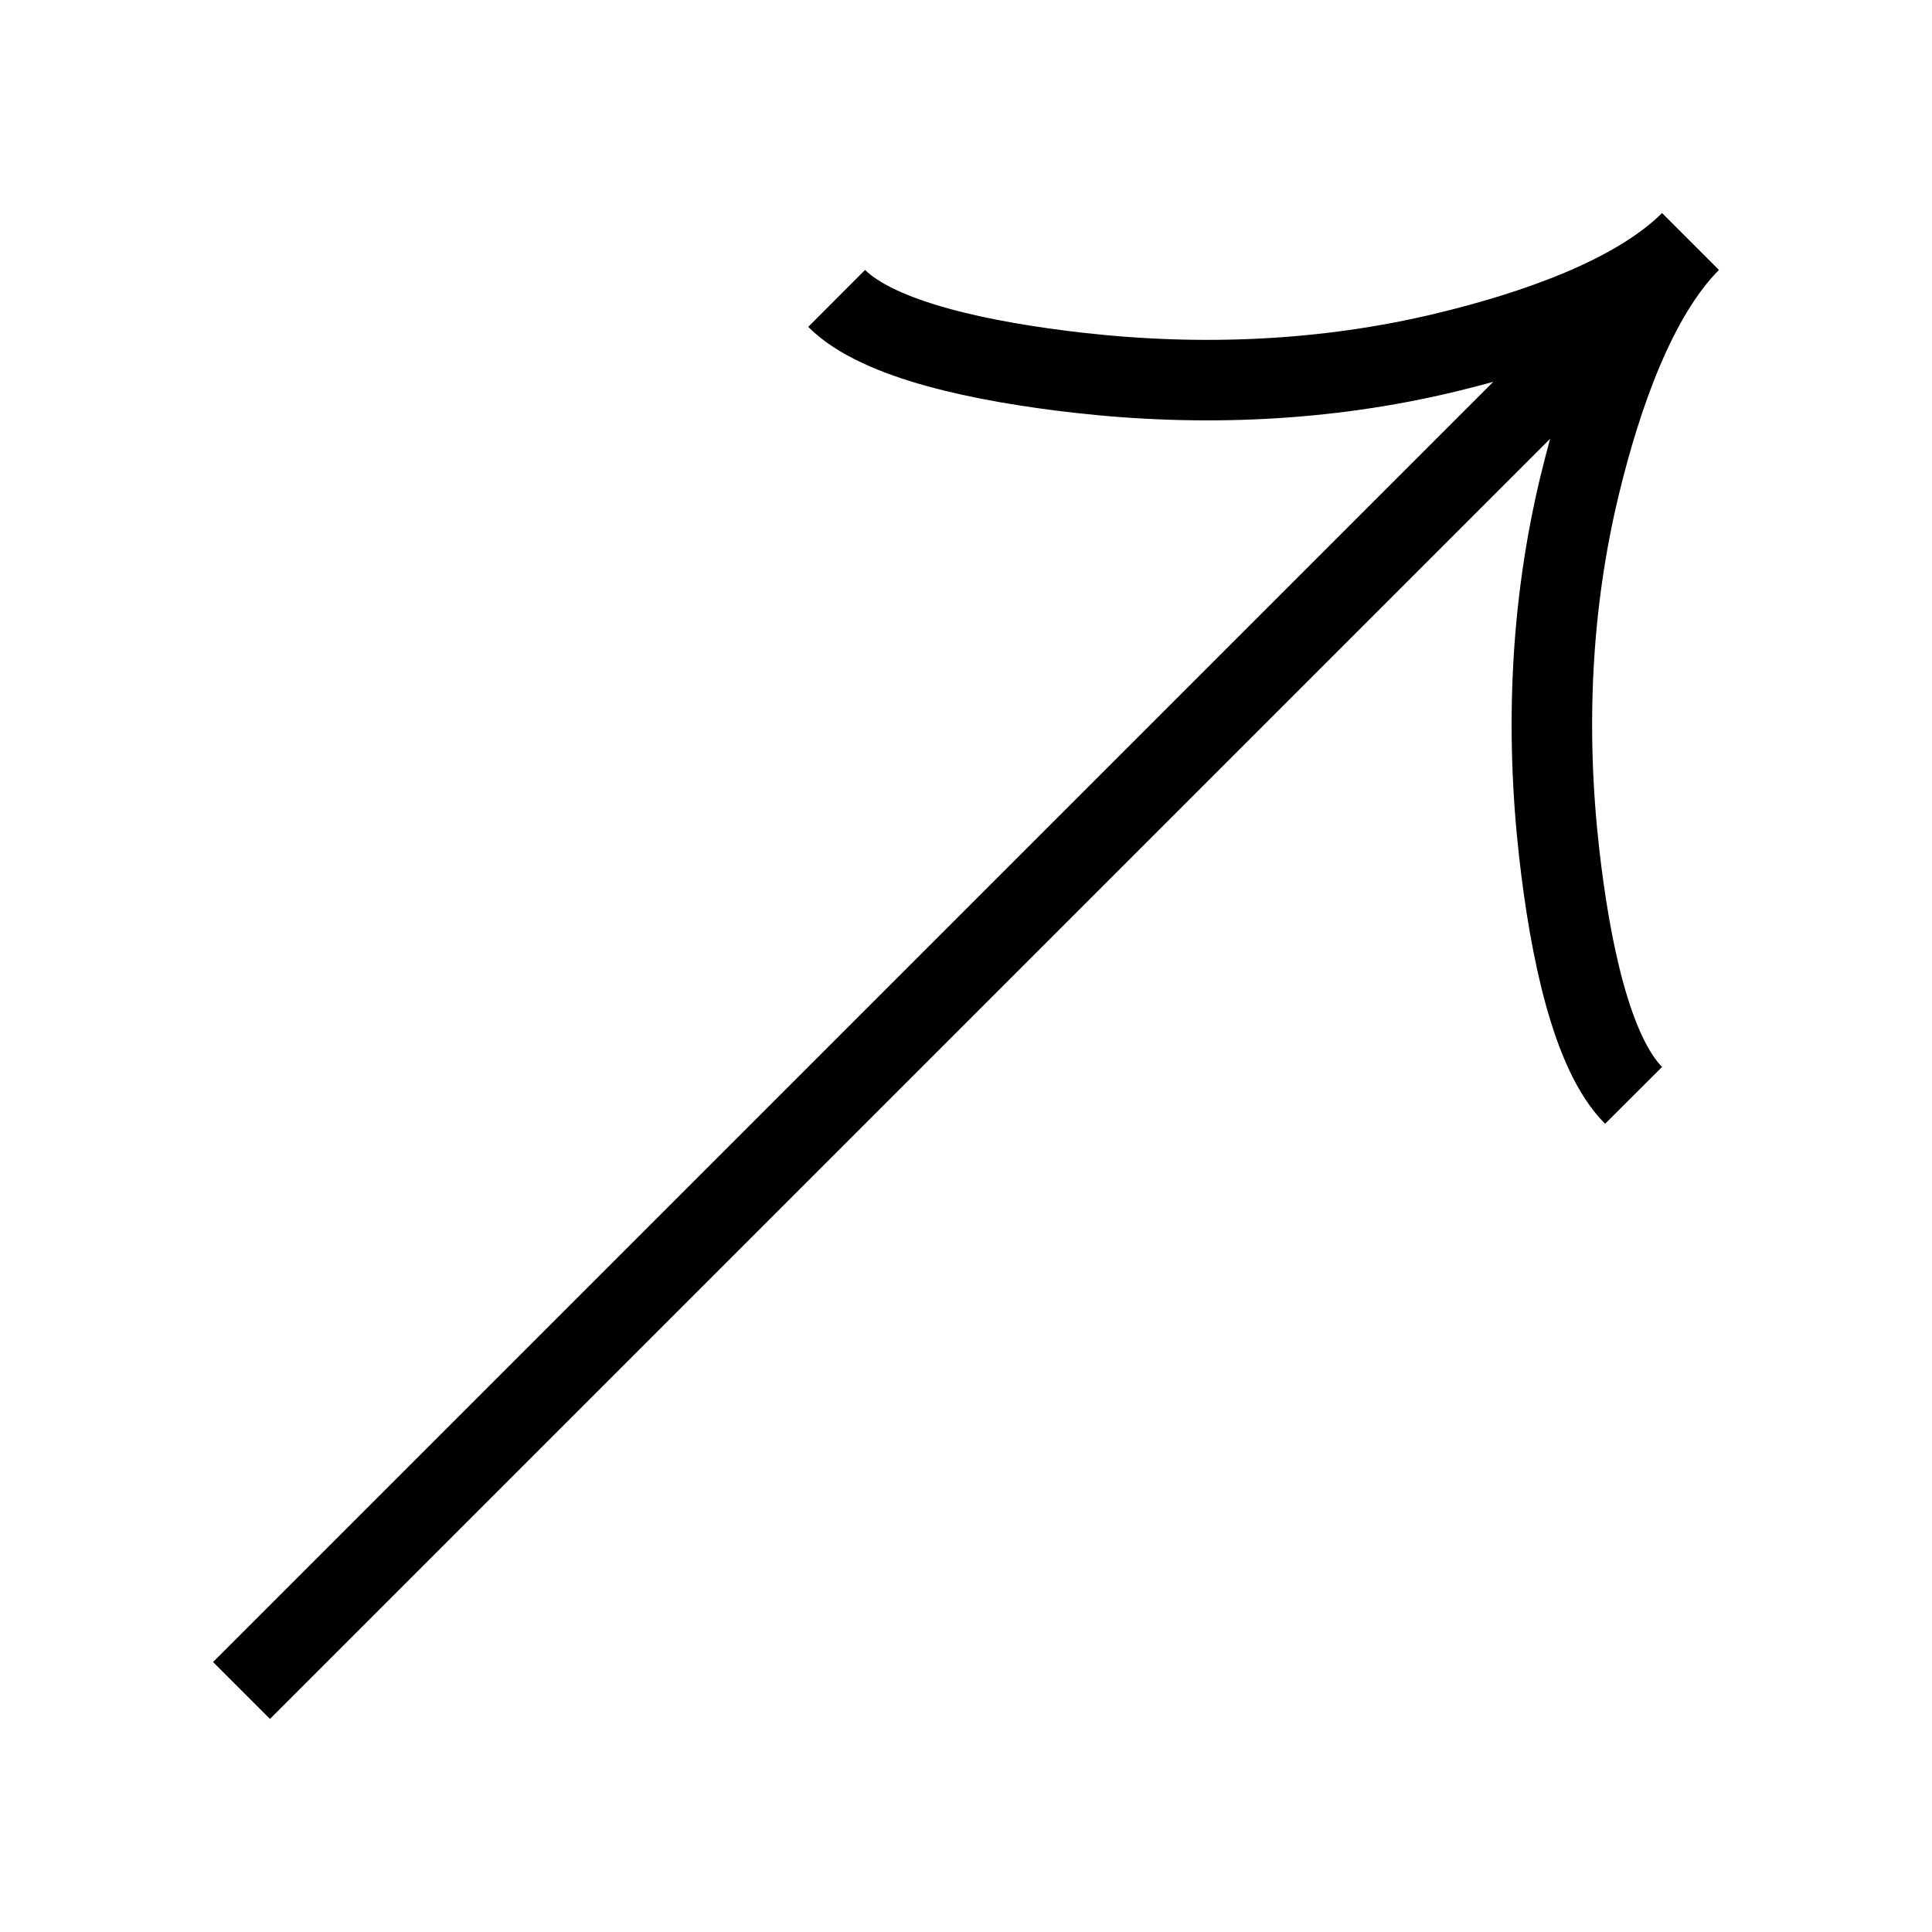 <svg width="24" height="24" viewBox="0 0 24 24" fill="none" xmlns="http://www.w3.org/2000/svg">
<path d="M21 3L3 21M21 3C20.324 3.676 19.077 4.11 17.961 4.379C16.471 4.738 14.925 4.803 13.402 4.631C12.22 4.497 10.918 4.231 10.393 3.707M21 3C20.324 3.676 19.89 4.923 19.621 6.039C19.262 7.529 19.197 9.075 19.369 10.598C19.503 11.78 19.769 13.082 20.293 13.607" stroke="black"/>
</svg>
